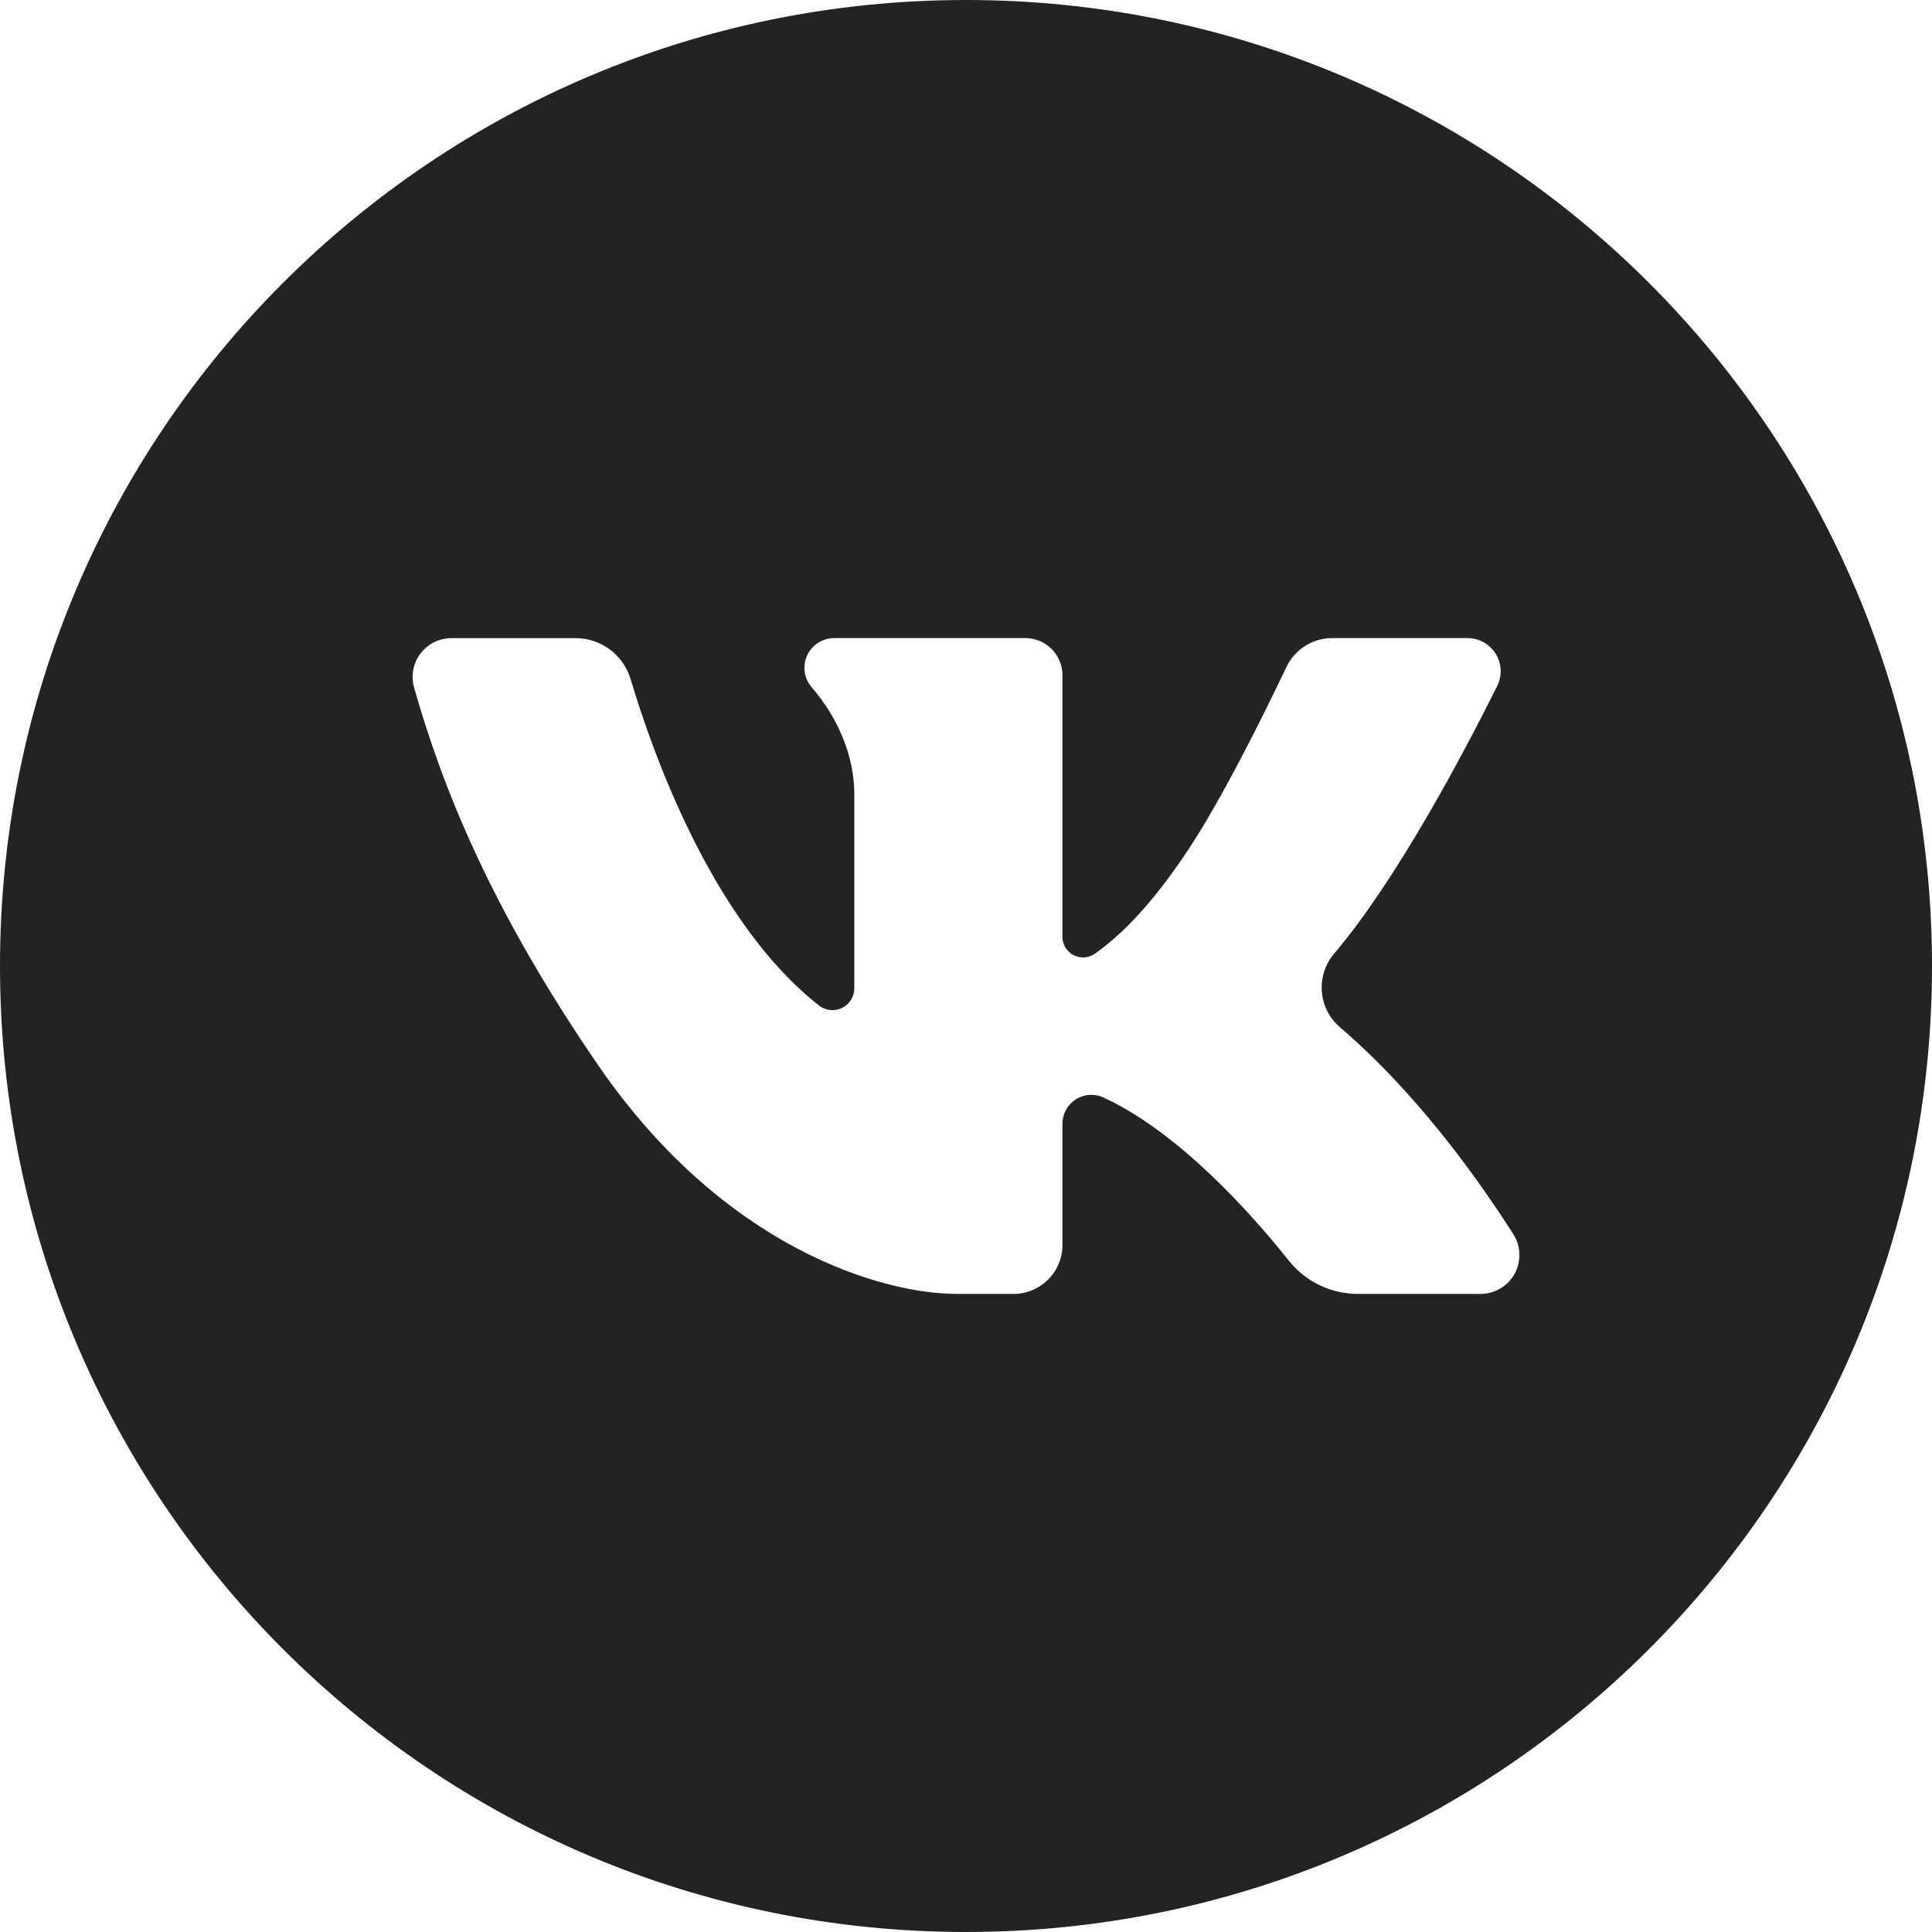 <svg width="37" height="37" viewBox="0 0 37 37" fill="none" xmlns="http://www.w3.org/2000/svg">
<g clip-path="url(#clip0_2884_5696)">
<path d="M18.5 0C8.283 0 0 8.283 0 18.5C0 28.717 8.283 37 18.5 37C28.717 37 37 28.717 37 18.5C37 8.283 28.717 0 18.5 0ZM28.354 24.78H26.007C25.753 24.78 25.502 24.723 25.272 24.613C25.043 24.503 24.842 24.343 24.683 24.144C23.979 23.26 22.592 21.693 21.136 21.02C21.052 20.98 20.959 20.963 20.866 20.969C20.773 20.974 20.683 21.004 20.604 21.054C20.526 21.104 20.461 21.172 20.416 21.254C20.371 21.336 20.347 21.427 20.347 21.52V23.842C20.347 23.965 20.323 24.087 20.276 24.201C20.229 24.315 20.16 24.418 20.073 24.505C19.985 24.592 19.882 24.661 19.768 24.709C19.654 24.756 19.533 24.78 19.41 24.78H18.324C16.912 24.78 13.872 23.921 11.45 20.392C9.386 17.386 8.466 15.056 7.93 13.167C7.899 13.056 7.893 12.94 7.915 12.827C7.936 12.714 7.983 12.607 8.053 12.515C8.122 12.424 8.212 12.35 8.315 12.298C8.418 12.247 8.532 12.221 8.647 12.221H11.021C11.258 12.22 11.489 12.297 11.679 12.438C11.869 12.58 12.009 12.779 12.077 13.006C12.518 14.483 13.662 17.669 15.684 19.256C15.745 19.304 15.82 19.334 15.898 19.343C15.976 19.351 16.055 19.338 16.125 19.303C16.196 19.269 16.255 19.216 16.297 19.149C16.339 19.083 16.361 19.006 16.361 18.927V15.208C16.361 14.473 16.043 13.738 15.545 13.163C15.474 13.081 15.427 12.979 15.412 12.871C15.396 12.763 15.412 12.653 15.457 12.553C15.502 12.454 15.575 12.37 15.667 12.311C15.759 12.252 15.866 12.22 15.975 12.22H19.636C19.825 12.22 20.006 12.295 20.139 12.428C20.273 12.562 20.347 12.743 20.347 12.931V17.941C20.347 18.014 20.367 18.085 20.405 18.147C20.443 18.209 20.497 18.259 20.561 18.292C20.626 18.325 20.698 18.34 20.77 18.335C20.843 18.33 20.912 18.305 20.971 18.263C21.644 17.785 22.219 17.078 22.749 16.284C23.415 15.284 24.228 13.632 24.636 12.775C24.715 12.609 24.839 12.469 24.995 12.37C25.15 12.272 25.33 12.22 25.514 12.22H28.104C28.212 12.22 28.319 12.248 28.413 12.3C28.508 12.353 28.587 12.429 28.644 12.521C28.701 12.613 28.734 12.717 28.739 12.825C28.744 12.934 28.721 13.041 28.673 13.138C28.02 14.449 26.747 16.854 25.549 18.265C25.377 18.468 25.293 18.73 25.315 18.995C25.337 19.26 25.463 19.505 25.666 19.677C26.447 20.344 27.666 21.577 28.98 23.632C29.052 23.744 29.093 23.874 29.098 24.008C29.103 24.141 29.072 24.274 29.008 24.392C28.944 24.509 28.849 24.607 28.735 24.675C28.619 24.744 28.488 24.78 28.354 24.78Z" fill="#222325"/>
</g>
<defs>
<clipPath id="clip0_2884_5696">
<rect width="37" height="37" fill="white"/>
</clipPath>
</defs>
</svg>
